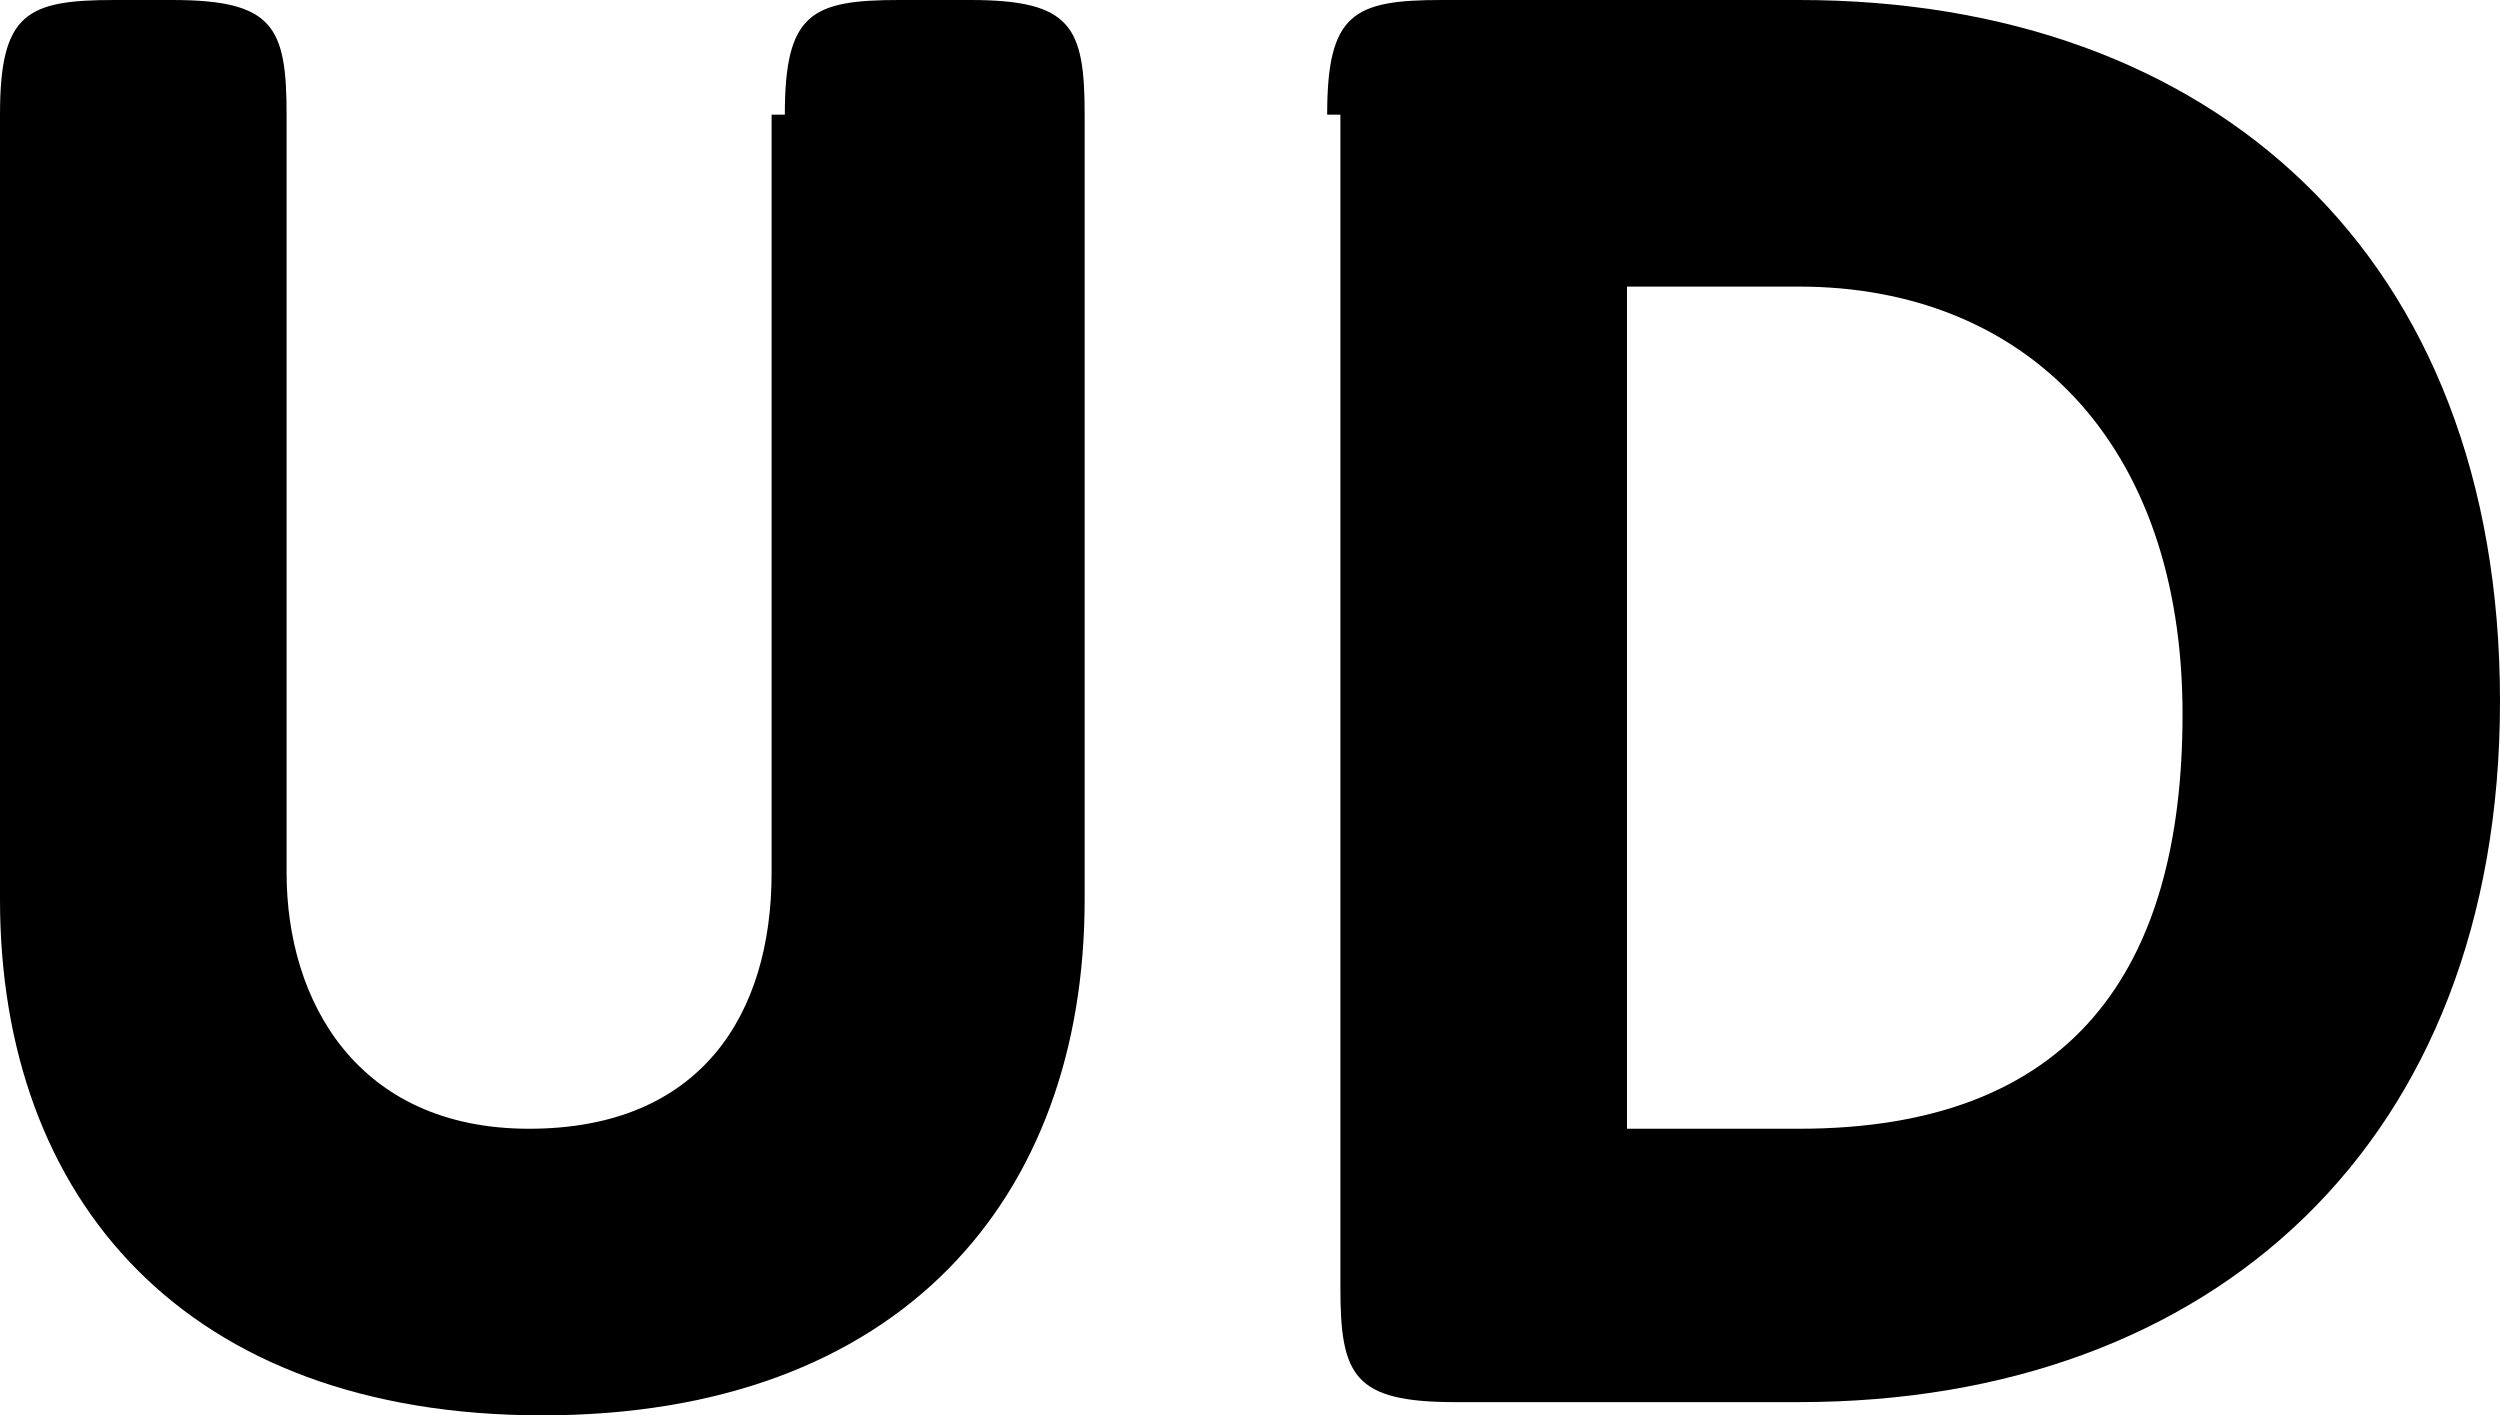 <?xml version="1.0" encoding="utf-8"?>
<!-- Generator: $$$/GeneralStr/196=Adobe Illustrator 27.6.0, SVG Export Plug-In . SVG Version: 6.00 Build 0)  -->
<svg version="1.1" id="Ebene_1" xmlns="http://www.w3.org/2000/svg" xmlns:xlink="http://www.w3.org/1999/xlink" x="0px" y="0px"
	 viewBox="0 0 56.7 32.1" style="enable-background:new 0 0 56.7 32.1;" xml:space="preserve">
<g>
	<g>
		<path d="M17.8,2.6c0-2.3,0.6-2.6,2.6-2.6H22c2.3,0,2.6,0.6,2.6,2.6v17.8c0,6.8-4.2,11.7-12.3,11.7S0,27.2,0,20.4V2.6
			C0,0.3,0.6,0,2.6,0h1.3c2.3,0,2.6,0.6,2.6,2.6v17.2c0,2.9,1.6,5.8,5.5,5.8s5.5-2.6,5.5-5.8V2.6H17.8z"/>
		<path d="M30.1,2.6c0-2.3,0.6-2.6,2.6-2.6h8.1c9.4,0,15.9,5.8,15.9,15.9c0,10-6.5,15.9-15.9,15.9H33c-2.3,0-2.6-0.6-2.6-2.6V2.6
			H30.1z M36.9,6.5v19.1h3.9c6.2,0,8.7-3.6,8.7-9.4c0-6.2-3.6-9.7-8.7-9.7H36.9z"/>
	</g>
</g>
</svg>
